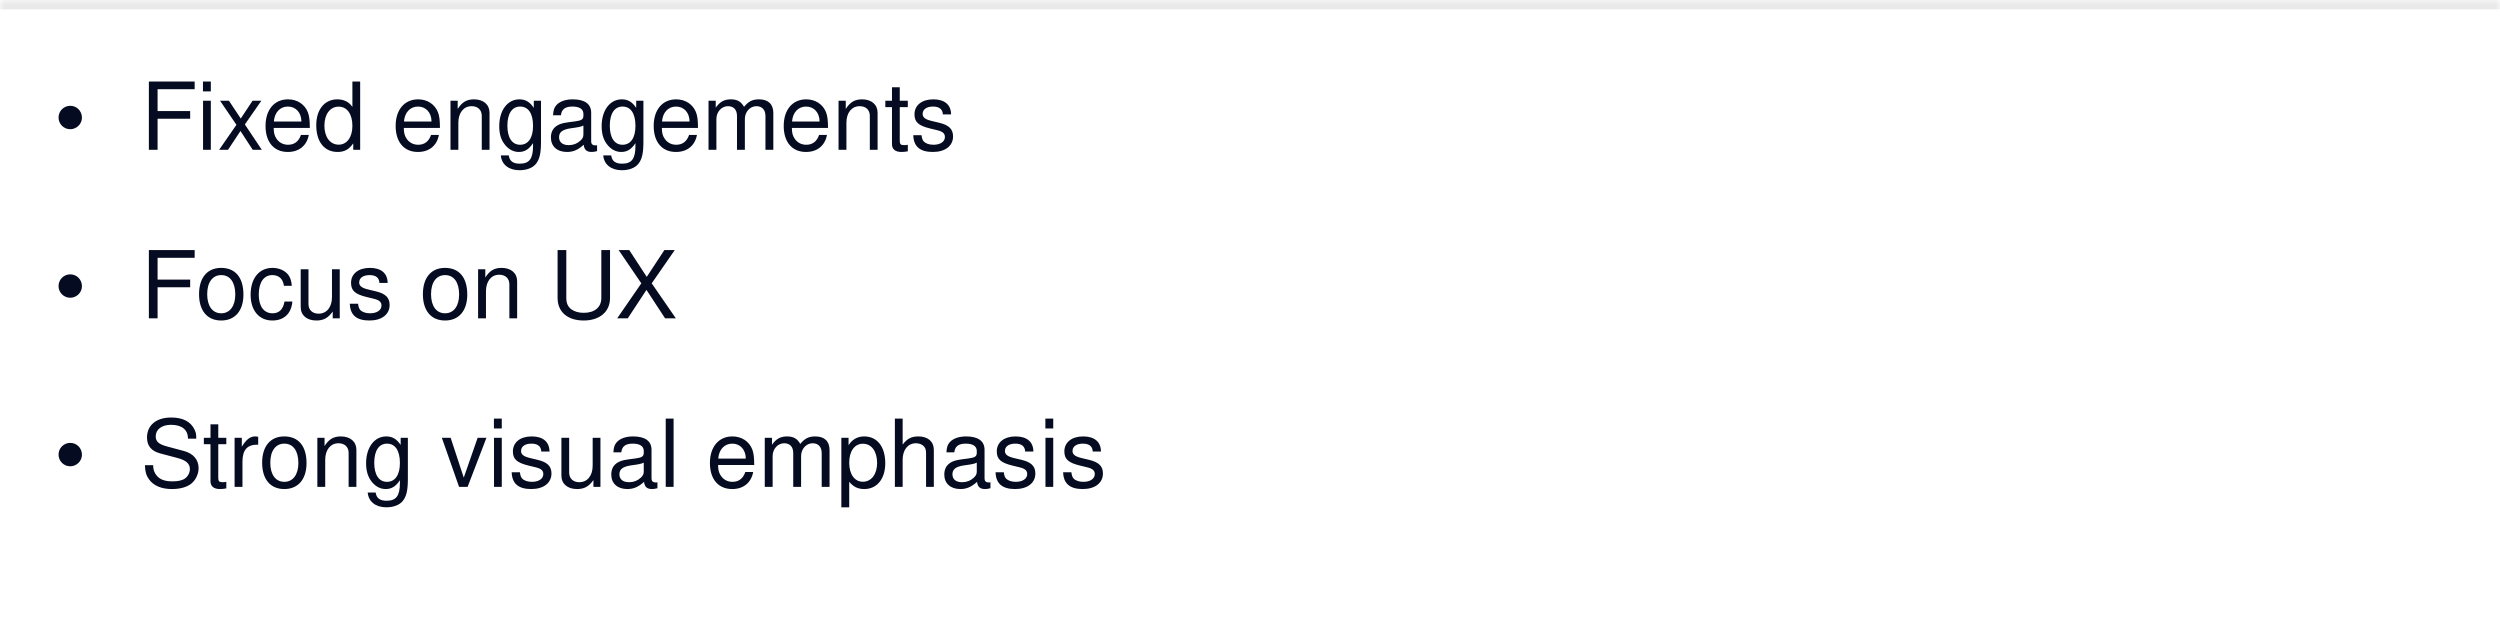 <?xml version="1.0" encoding="UTF-8"?> <svg xmlns="http://www.w3.org/2000/svg" width="267" height="66" viewBox="0 0 267 66" fill="none"><mask id="path-1-inside-1_22_90" fill="white"><path d="M0 0H267V66H0V0Z"></path></mask><path d="M0 0V1H267V0V-1H0V0Z" fill="#E9E9E9" mask="url(#path-1-inside-1_22_90)"></path><path d="M7.502 11.3C8.202 11.3 8.752 11.86 8.752 12.57C8.752 13.24 8.182 13.8 7.502 13.8C6.812 13.8 6.252 13.24 6.252 12.55C6.252 11.86 6.812 11.3 7.502 11.3ZM16.83 12.68V16H15.9V8.71H20.79V9.53H16.83V11.86H20.31V12.68H16.83ZM22.516 10.76V16H21.686V10.76H22.516ZM22.516 8.71V9.76H21.676V8.71H22.516ZM26.152 13.29L27.962 16H26.992L25.682 13.99L24.352 16H23.402L25.252 13.33L23.502 10.76H24.452L25.712 12.66L26.972 10.76H27.912L26.152 13.29ZM33.089 13.66H29.229C29.239 14.18 29.309 14.48 29.509 14.78C29.789 15.22 30.239 15.46 30.769 15.46C31.439 15.46 31.909 15.1 32.139 14.41H32.979C32.769 15.55 31.939 16.23 30.739 16.23C29.259 16.23 28.359 15.18 28.359 13.45C28.359 11.72 29.299 10.61 30.759 10.61C31.739 10.61 32.539 11.13 32.879 11.99C33.029 12.38 33.089 12.86 33.089 13.66ZM29.249 12.98H32.189C32.189 12.04 31.599 11.38 30.749 11.38C29.909 11.38 29.319 12.01 29.249 12.98ZM38.466 8.71V16H37.726V15.31C37.276 15.96 36.776 16.23 36.056 16.23C34.636 16.23 33.776 15.14 33.776 13.37C33.776 11.7 34.666 10.61 36.026 10.61C36.726 10.61 37.286 10.89 37.636 11.42V8.71H38.466ZM36.166 11.39C35.256 11.39 34.646 12.2 34.646 13.42C34.646 14.64 35.256 15.45 36.176 15.45C37.056 15.45 37.636 14.65 37.636 13.44C37.636 12.18 37.066 11.39 36.166 11.39ZM46.986 13.66H43.126C43.136 14.18 43.206 14.48 43.406 14.78C43.685 15.22 44.136 15.46 44.666 15.46C45.336 15.46 45.806 15.1 46.035 14.41H46.876C46.666 15.55 45.836 16.23 44.636 16.23C43.156 16.23 42.255 15.18 42.255 13.45C42.255 11.72 43.196 10.61 44.656 10.61C45.636 10.61 46.435 11.13 46.776 11.99C46.925 12.38 46.986 12.86 46.986 13.66ZM43.145 12.98H46.086C46.086 12.04 45.495 11.38 44.645 11.38C43.806 11.38 43.215 12.01 43.145 12.98ZM48.112 10.76H48.882V11.64C49.342 10.91 49.842 10.61 50.622 10.61C51.632 10.61 52.282 11.17 52.282 12.04V16H51.452V12.37C51.452 11.74 51.032 11.34 50.372 11.34C49.512 11.34 48.952 12.04 48.952 13.11V16H48.112V10.76ZM57.009 10.76H57.779V15.14C57.779 16.37 57.629 17.02 57.229 17.51C56.889 17.93 56.249 18.18 55.479 18.18C54.339 18.18 53.569 17.57 53.489 16.6H54.339C54.419 17.2 54.789 17.48 55.499 17.48C56.539 17.48 56.929 16.96 56.929 15.56V15.29C56.489 15.95 56.039 16.23 55.409 16.23C54.869 16.23 54.369 15.98 53.979 15.52C53.529 14.99 53.319 14.35 53.319 13.47C53.319 11.79 54.199 10.61 55.469 10.61C56.129 10.61 56.589 10.89 57.009 11.52V10.76ZM55.549 11.38C54.689 11.38 54.189 12.14 54.189 13.42C54.189 14.71 54.689 15.46 55.549 15.46C56.419 15.46 56.929 14.72 56.929 13.45C56.929 12.12 56.429 11.38 55.549 11.38ZM63.768 15.51V16.14C63.488 16.21 63.378 16.23 63.198 16.23C62.658 16.23 62.398 16 62.338 15.46C61.748 16 61.218 16.23 60.558 16.23C59.498 16.23 58.838 15.63 58.838 14.68C58.838 14 59.148 13.54 59.758 13.28C60.078 13.15 60.258 13.11 61.438 12.96C62.118 12.87 62.298 12.74 62.308 12.38V12.16C62.308 11.66 61.898 11.38 61.138 11.38C60.358 11.38 59.978 11.67 59.908 12.31H59.068C59.088 11.79 59.188 11.49 59.428 11.22C59.788 10.83 60.398 10.61 61.168 10.61C62.458 10.61 63.138 11.11 63.138 12.04V15.12C63.138 15.38 63.298 15.53 63.588 15.53C63.638 15.53 63.678 15.53 63.768 15.51ZM62.308 14.35V13.41C62.028 13.54 61.858 13.58 60.968 13.7C60.068 13.83 59.708 14.11 59.708 14.66C59.708 15.19 60.088 15.5 60.738 15.5C61.228 15.5 61.638 15.34 61.978 15.03C62.228 14.8 62.308 14.63 62.308 14.35ZM67.946 10.76H68.716V15.14C68.716 16.37 68.566 17.02 68.166 17.51C67.826 17.93 67.186 18.18 66.416 18.18C65.276 18.18 64.506 17.57 64.426 16.6H65.276C65.356 17.2 65.726 17.48 66.436 17.48C67.476 17.48 67.866 16.96 67.866 15.56V15.29C67.426 15.95 66.976 16.23 66.346 16.23C65.806 16.23 65.306 15.98 64.916 15.52C64.466 14.99 64.256 14.35 64.256 13.47C64.256 11.79 65.136 10.61 66.406 10.61C67.066 10.61 67.526 10.89 67.946 11.52V10.76ZM66.486 11.38C65.626 11.38 65.126 12.14 65.126 13.42C65.126 14.71 65.626 15.46 66.486 15.46C67.356 15.46 67.866 14.72 67.866 13.45C67.866 12.12 67.366 11.38 66.486 11.38ZM74.544 13.66H70.684C70.694 14.18 70.764 14.48 70.964 14.78C71.244 15.22 71.694 15.46 72.224 15.46C72.894 15.46 73.364 15.1 73.594 14.41H74.434C74.224 15.55 73.394 16.23 72.194 16.23C70.714 16.23 69.814 15.18 69.814 13.45C69.814 11.72 70.754 10.61 72.214 10.61C73.194 10.61 73.994 11.13 74.334 11.99C74.484 12.38 74.544 12.86 74.544 13.66ZM70.704 12.98H73.644C73.644 12.04 73.054 11.38 72.204 11.38C71.364 11.38 70.774 12.01 70.704 12.98ZM75.671 10.76H76.441V11.5C76.881 10.87 77.351 10.61 78.051 10.61C78.731 10.61 79.151 10.85 79.461 11.41C79.951 10.82 80.371 10.61 81.071 10.61C82.051 10.61 82.591 11.13 82.591 12.07V16H81.751V12.39C81.751 11.73 81.391 11.34 80.781 11.34C80.101 11.34 79.551 11.95 79.551 12.71V16H78.711V12.39C78.711 11.72 78.361 11.34 77.741 11.34C77.061 11.34 76.511 11.95 76.511 12.71V16H75.671V10.76ZM88.431 13.66H84.571C84.581 14.18 84.651 14.48 84.851 14.78C85.131 15.22 85.581 15.46 86.111 15.46C86.781 15.46 87.251 15.1 87.481 14.41H88.321C88.111 15.55 87.281 16.23 86.081 16.23C84.601 16.23 83.701 15.18 83.701 13.45C83.701 11.72 84.641 10.61 86.101 10.61C87.081 10.61 87.881 11.13 88.221 11.99C88.371 12.38 88.431 12.86 88.431 13.66ZM84.591 12.98H87.531C87.531 12.04 86.941 11.38 86.091 11.38C85.251 11.38 84.661 12.01 84.591 12.98ZM89.557 10.76H90.327V11.64C90.787 10.91 91.287 10.61 92.067 10.61C93.077 10.61 93.727 11.17 93.727 12.04V16H92.897V12.37C92.897 11.74 92.477 11.34 91.817 11.34C90.957 11.34 90.397 12.04 90.397 13.11V16H89.557V10.76ZM96.954 10.76V11.44H96.094V15.03C96.094 15.4 96.194 15.5 96.554 15.5C96.724 15.5 96.834 15.49 96.954 15.46V16.16C96.674 16.21 96.494 16.23 96.274 16.23C95.624 16.23 95.264 15.94 95.264 15.4V11.44H94.554V10.76H95.264V9.32H96.094V10.76H96.954ZM101.577 12.22H100.697C100.677 11.67 100.317 11.38 99.647 11.38C98.967 11.38 98.537 11.68 98.537 12.17C98.537 12.54 98.827 12.76 99.507 12.92L100.307 13.11C101.347 13.36 101.787 13.79 101.787 14.57C101.787 15.58 100.947 16.23 99.627 16.23C98.257 16.23 97.577 15.65 97.537 14.44H98.417C98.467 14.81 98.527 14.96 98.657 15.11C98.867 15.33 99.247 15.46 99.697 15.46C100.427 15.46 100.917 15.13 100.917 14.63C100.917 14.26 100.687 14.05 100.107 13.91L99.327 13.72C98.087 13.42 97.667 13.03 97.667 12.21C97.667 11.24 98.457 10.61 99.677 10.61C100.887 10.61 101.567 11.19 101.577 12.22Z" fill="#050B20"></path><path d="M7.502 29.3C8.202 29.3 8.752 29.86 8.752 30.57C8.752 31.24 8.182 31.8 7.502 31.8C6.812 31.8 6.252 31.24 6.252 30.55C6.252 29.86 6.812 29.3 7.502 29.3ZM16.83 30.68V34H15.9V26.71H20.79V27.53H16.83V29.86H20.31V30.68H16.83ZM23.618 28.61C25.138 28.61 25.998 29.64 25.998 31.46C25.998 33.18 25.108 34.23 23.628 34.23C22.138 34.23 21.258 33.19 21.258 31.42C21.258 29.66 22.138 28.61 23.618 28.61ZM23.628 29.38C22.698 29.38 22.128 30.15 22.128 31.42C22.128 32.69 22.698 33.46 23.628 33.46C24.548 33.46 25.128 32.69 25.128 31.45C25.128 30.15 24.568 29.38 23.628 29.38ZM31.165 30.52H30.325C30.225 29.79 29.785 29.38 29.085 29.38C28.175 29.38 27.635 30.16 27.635 31.47C27.635 32.71 28.185 33.46 29.105 33.46C29.815 33.46 30.245 33.04 30.385 32.2H31.225C31.125 33.48 30.335 34.23 29.085 34.23C27.665 34.23 26.765 33.16 26.765 31.47C26.765 29.73 27.675 28.61 29.095 28.61C29.825 28.61 30.455 28.9 30.815 29.39C31.015 29.68 31.125 30.01 31.165 30.52ZM36.285 34H35.535V33.27C35.045 33.96 34.555 34.23 33.785 34.23C32.765 34.23 32.115 33.67 32.115 32.8V28.76H32.945V32.47C32.945 33.1 33.365 33.5 34.025 33.5C34.895 33.5 35.455 32.8 35.455 31.73V28.76H36.285V34ZM41.401 30.22H40.522C40.502 29.67 40.142 29.38 39.471 29.38C38.791 29.38 38.361 29.68 38.361 30.17C38.361 30.54 38.651 30.76 39.331 30.92L40.132 31.11C41.172 31.36 41.611 31.79 41.611 32.57C41.611 33.58 40.772 34.23 39.452 34.23C38.081 34.23 37.401 33.65 37.361 32.44H38.242C38.291 32.81 38.352 32.96 38.481 33.11C38.691 33.33 39.072 33.46 39.522 33.46C40.252 33.46 40.742 33.13 40.742 32.63C40.742 32.26 40.511 32.05 39.931 31.91L39.151 31.72C37.911 31.42 37.492 31.03 37.492 30.21C37.492 29.24 38.282 28.61 39.502 28.61C40.712 28.61 41.392 29.19 41.401 30.22ZM47.525 28.61C49.045 28.61 49.905 29.64 49.905 31.46C49.905 33.18 49.015 34.23 47.535 34.23C46.045 34.23 45.165 33.19 45.165 31.42C45.165 29.66 46.045 28.61 47.525 28.61ZM47.535 29.38C46.605 29.38 46.035 30.15 46.035 31.42C46.035 32.69 46.605 33.46 47.535 33.46C48.455 33.46 49.035 32.69 49.035 31.45C49.035 30.15 48.475 29.38 47.535 29.38ZM51.061 28.76H51.831V29.64C52.291 28.91 52.791 28.61 53.571 28.61C54.581 28.61 55.231 29.17 55.231 30.04V34H54.401V30.37C54.401 29.74 53.981 29.34 53.321 29.34C52.461 29.34 51.901 30.04 51.901 31.11V34H51.061V28.76ZM64.221 26.71H65.151V31.83C65.151 33.29 64.051 34.23 62.341 34.23C60.611 34.23 59.551 33.31 59.551 31.83V26.71H60.481V31.83C60.481 32.38 60.651 32.75 61.011 33.03C61.361 33.28 61.801 33.41 62.341 33.41C63.511 33.41 64.221 32.81 64.221 31.83V26.71ZM69.603 30.26L72.183 34H71.033L69.043 30.96L67.043 34H65.913L68.493 30.26L66.073 26.71H67.203L69.073 29.57L70.953 26.71H72.063L69.603 30.26Z" fill="#050B20"></path><path d="M7.502 47.3C8.202 47.3 8.752 47.86 8.752 48.57C8.752 49.24 8.182 49.8 7.502 49.8C6.812 49.8 6.252 49.24 6.252 48.55C6.252 47.86 6.812 47.3 7.502 47.3ZM20.96 46.85H20.08C20.07 45.89 19.42 45.37 18.26 45.37C17.28 45.37 16.63 45.86 16.63 46.6C16.63 47.16 16.95 47.44 17.83 47.68L19.66 48.17C20.65 48.44 21.21 49.1 21.21 50C21.21 50.63 20.9 51.28 20.41 51.67C19.94 52.03 19.23 52.23 18.36 52.23C17.25 52.23 16.41 51.88 15.91 51.19C15.62 50.79 15.49 50.35 15.48 49.68H16.36C16.35 50.13 16.47 50.48 16.74 50.8C17.09 51.22 17.62 51.41 18.42 51.41C19.01 51.41 19.47 51.31 19.76 51.1C20.07 50.88 20.28 50.48 20.28 50.09C20.28 49.52 19.87 49.15 18.94 48.91L17.13 48.43C16.17 48.18 15.7 47.62 15.7 46.73C15.7 45.41 16.69 44.59 18.29 44.59C19.52 44.59 20.37 45.03 20.77 45.87C20.93 46.21 20.96 46.35 20.96 46.85ZM24.171 46.76V47.44H23.311V51.03C23.311 51.4 23.411 51.5 23.771 51.5C23.941 51.5 24.051 51.49 24.171 51.46V52.16C23.891 52.21 23.711 52.23 23.491 52.23C22.841 52.23 22.481 51.94 22.481 51.4V47.44H21.771V46.76H22.481V45.32H23.311V46.76H24.171ZM25.055 46.76H25.825V47.71C26.305 46.93 26.715 46.61 27.255 46.61C27.355 46.61 27.435 46.62 27.575 46.64V47.49C26.425 47.46 25.905 48.02 25.895 49.28V52H25.055V46.76ZM30.357 46.61C31.877 46.61 32.737 47.64 32.737 49.46C32.737 51.18 31.847 52.23 30.367 52.23C28.877 52.23 27.997 51.19 27.997 49.42C27.997 47.66 28.877 46.61 30.357 46.61ZM30.367 47.38C29.437 47.38 28.867 48.15 28.867 49.42C28.867 50.69 29.437 51.46 30.367 51.46C31.287 51.46 31.867 50.69 31.867 49.45C31.867 48.15 31.307 47.38 30.367 47.38ZM33.893 46.76H34.663V47.64C35.123 46.91 35.623 46.61 36.403 46.61C37.413 46.61 38.063 47.17 38.063 48.04V52H37.233V48.37C37.233 47.74 36.813 47.34 36.153 47.34C35.293 47.34 34.733 48.04 34.733 49.11V52H33.893V46.76ZM42.79 46.76H43.56V51.14C43.56 52.37 43.41 53.02 43.01 53.51C42.67 53.93 42.03 54.18 41.26 54.18C40.12 54.18 39.35 53.57 39.27 52.6H40.12C40.2 53.2 40.57 53.48 41.28 53.48C42.32 53.48 42.71 52.96 42.71 51.56V51.29C42.27 51.95 41.82 52.23 41.19 52.23C40.65 52.23 40.15 51.98 39.76 51.52C39.31 50.99 39.1 50.35 39.1 49.47C39.1 47.79 39.98 46.61 41.25 46.61C41.91 46.61 42.37 46.89 42.79 47.52V46.76ZM41.33 47.38C40.47 47.38 39.97 48.14 39.97 49.42C39.97 50.71 40.47 51.46 41.33 51.46C42.2 51.46 42.71 50.72 42.71 49.45C42.71 48.12 42.21 47.38 41.33 47.38ZM49.94 52H49.03L47.19 46.76H48.13L49.53 51.01L51.01 46.76H51.95L49.94 52ZM53.59 46.76V52H52.76V46.76H53.59ZM53.59 44.71V45.76H52.75V44.71H53.59ZM58.687 48.22H57.807C57.787 47.67 57.427 47.38 56.757 47.38C56.077 47.38 55.647 47.68 55.647 48.17C55.647 48.54 55.937 48.76 56.617 48.92L57.417 49.11C58.457 49.36 58.897 49.79 58.897 50.57C58.897 51.58 58.057 52.23 56.737 52.23C55.367 52.23 54.687 51.65 54.647 50.44H55.527C55.577 50.81 55.637 50.96 55.767 51.11C55.977 51.33 56.357 51.46 56.807 51.46C57.537 51.46 58.027 51.13 58.027 50.63C58.027 50.26 57.797 50.05 57.217 49.91L56.437 49.72C55.197 49.42 54.777 49.03 54.777 48.21C54.777 47.24 55.567 46.61 56.787 46.61C57.997 46.61 58.677 47.19 58.687 48.22ZM64.127 52H63.377V51.27C62.887 51.96 62.397 52.23 61.627 52.23C60.607 52.23 59.957 51.67 59.957 50.8V46.76H60.787V50.47C60.787 51.1 61.207 51.5 61.867 51.5C62.737 51.5 63.297 50.8 63.297 49.73V46.76H64.127V52ZM70.213 51.51V52.14C69.933 52.21 69.823 52.23 69.643 52.23C69.103 52.23 68.843 52 68.783 51.46C68.193 52 67.663 52.23 67.003 52.23C65.943 52.23 65.283 51.63 65.283 50.68C65.283 50 65.593 49.54 66.203 49.28C66.523 49.15 66.703 49.11 67.883 48.96C68.563 48.87 68.743 48.74 68.753 48.38V48.16C68.753 47.66 68.343 47.38 67.583 47.38C66.803 47.38 66.423 47.67 66.353 48.31H65.513C65.533 47.79 65.633 47.49 65.873 47.22C66.233 46.83 66.843 46.61 67.613 46.61C68.903 46.61 69.583 47.11 69.583 48.04V51.12C69.583 51.38 69.743 51.53 70.033 51.53C70.083 51.53 70.123 51.53 70.213 51.51ZM68.753 50.35V49.41C68.473 49.54 68.303 49.58 67.413 49.7C66.513 49.83 66.153 50.11 66.153 50.66C66.153 51.19 66.533 51.5 67.183 51.5C67.673 51.5 68.083 51.34 68.423 51.03C68.673 50.8 68.753 50.63 68.753 50.35ZM71.94 44.71V52H71.1V44.71H71.94ZM80.55 49.66H76.69C76.7 50.18 76.77 50.48 76.97 50.78C77.25 51.22 77.7 51.46 78.23 51.46C78.9 51.46 79.37 51.1 79.6 50.41H80.44C80.23 51.55 79.4 52.23 78.2 52.23C76.72 52.23 75.82 51.18 75.82 49.45C75.82 47.72 76.76 46.61 78.22 46.61C79.2 46.61 80 47.13 80.34 47.99C80.49 48.38 80.55 48.86 80.55 49.66ZM76.71 48.98H79.65C79.65 48.04 79.06 47.38 78.21 47.38C77.37 47.38 76.78 48.01 76.71 48.98ZM81.677 46.76H82.447V47.5C82.887 46.87 83.357 46.61 84.057 46.61C84.737 46.61 85.157 46.85 85.467 47.41C85.957 46.82 86.377 46.61 87.077 46.61C88.057 46.61 88.597 47.13 88.597 48.07V52H87.757V48.39C87.757 47.73 87.397 47.34 86.787 47.34C86.107 47.34 85.557 47.95 85.557 48.71V52H84.717V48.39C84.717 47.72 84.367 47.34 83.747 47.34C83.067 47.34 82.517 47.95 82.517 48.71V52H81.677V46.76ZM89.856 54.18V46.76H90.626V47.55C91.016 46.93 91.586 46.61 92.296 46.61C93.686 46.61 94.546 47.71 94.546 49.47C94.546 51.14 93.666 52.23 92.306 52.23C91.626 52.23 91.136 51.99 90.696 51.45V54.18H89.856ZM92.156 47.39C91.266 47.39 90.696 48.19 90.696 49.42C90.696 50.65 91.266 51.45 92.156 51.45C93.066 51.45 93.676 50.64 93.676 49.45C93.676 48.2 93.076 47.39 92.156 47.39ZM95.573 44.71H96.403V47.48C96.893 46.84 97.343 46.61 98.083 46.61C99.103 46.61 99.733 47.16 99.733 48.04V52H98.903V48.37C98.903 48 98.803 47.75 98.563 47.57C98.363 47.42 98.103 47.34 97.823 47.34C96.963 47.34 96.403 48.04 96.403 49.11V52H95.573V44.71ZM105.78 51.51V52.14C105.5 52.21 105.39 52.23 105.21 52.23C104.67 52.23 104.41 52 104.35 51.46C103.76 52 103.23 52.23 102.57 52.23C101.51 52.23 100.85 51.63 100.85 50.68C100.85 50 101.16 49.54 101.77 49.28C102.09 49.15 102.27 49.11 103.45 48.96C104.13 48.87 104.31 48.74 104.32 48.38V48.16C104.32 47.66 103.91 47.38 103.15 47.38C102.37 47.38 101.99 47.67 101.92 48.31H101.08C101.1 47.79 101.2 47.49 101.44 47.22C101.8 46.83 102.41 46.61 103.18 46.61C104.47 46.61 105.15 47.11 105.15 48.04V51.12C105.15 51.38 105.31 51.53 105.6 51.53C105.65 51.53 105.69 51.53 105.78 51.51ZM104.32 50.35V49.41C104.04 49.54 103.87 49.58 102.98 49.7C102.08 49.83 101.72 50.11 101.72 50.66C101.72 51.19 102.1 51.5 102.75 51.5C103.24 51.5 103.65 51.34 103.99 51.03C104.24 50.8 104.32 50.63 104.32 50.35ZM110.366 48.22H109.486C109.466 47.67 109.106 47.38 108.436 47.38C107.756 47.38 107.326 47.68 107.326 48.17C107.326 48.54 107.616 48.76 108.296 48.92L109.096 49.11C110.136 49.36 110.576 49.79 110.576 50.57C110.576 51.58 109.736 52.23 108.416 52.23C107.046 52.23 106.366 51.65 106.326 50.44H107.206C107.256 50.81 107.316 50.96 107.446 51.11C107.656 51.33 108.036 51.46 108.486 51.46C109.216 51.46 109.706 51.13 109.706 50.63C109.706 50.26 109.476 50.05 108.896 49.91L108.116 49.72C106.876 49.42 106.456 49.03 106.456 48.21C106.456 47.24 107.246 46.61 108.466 46.61C109.676 46.61 110.356 47.19 110.366 48.22ZM112.486 46.76V52H111.656V46.76H112.486ZM112.486 44.71V45.76H111.646V44.71H112.486ZM117.583 48.22H116.703C116.683 47.67 116.323 47.38 115.653 47.38C114.973 47.38 114.543 47.68 114.543 48.17C114.543 48.54 114.833 48.76 115.513 48.92L116.313 49.11C117.353 49.36 117.793 49.79 117.793 50.57C117.793 51.58 116.953 52.23 115.633 52.23C114.263 52.23 113.583 51.65 113.543 50.44H114.423C114.473 50.81 114.533 50.96 114.663 51.11C114.873 51.33 115.253 51.46 115.703 51.46C116.433 51.46 116.923 51.13 116.923 50.63C116.923 50.26 116.693 50.05 116.113 49.91L115.333 49.72C114.093 49.42 113.673 49.03 113.673 48.21C113.673 47.24 114.463 46.61 115.683 46.61C116.893 46.61 117.573 47.19 117.583 48.22Z" fill="#050B20"></path></svg> 